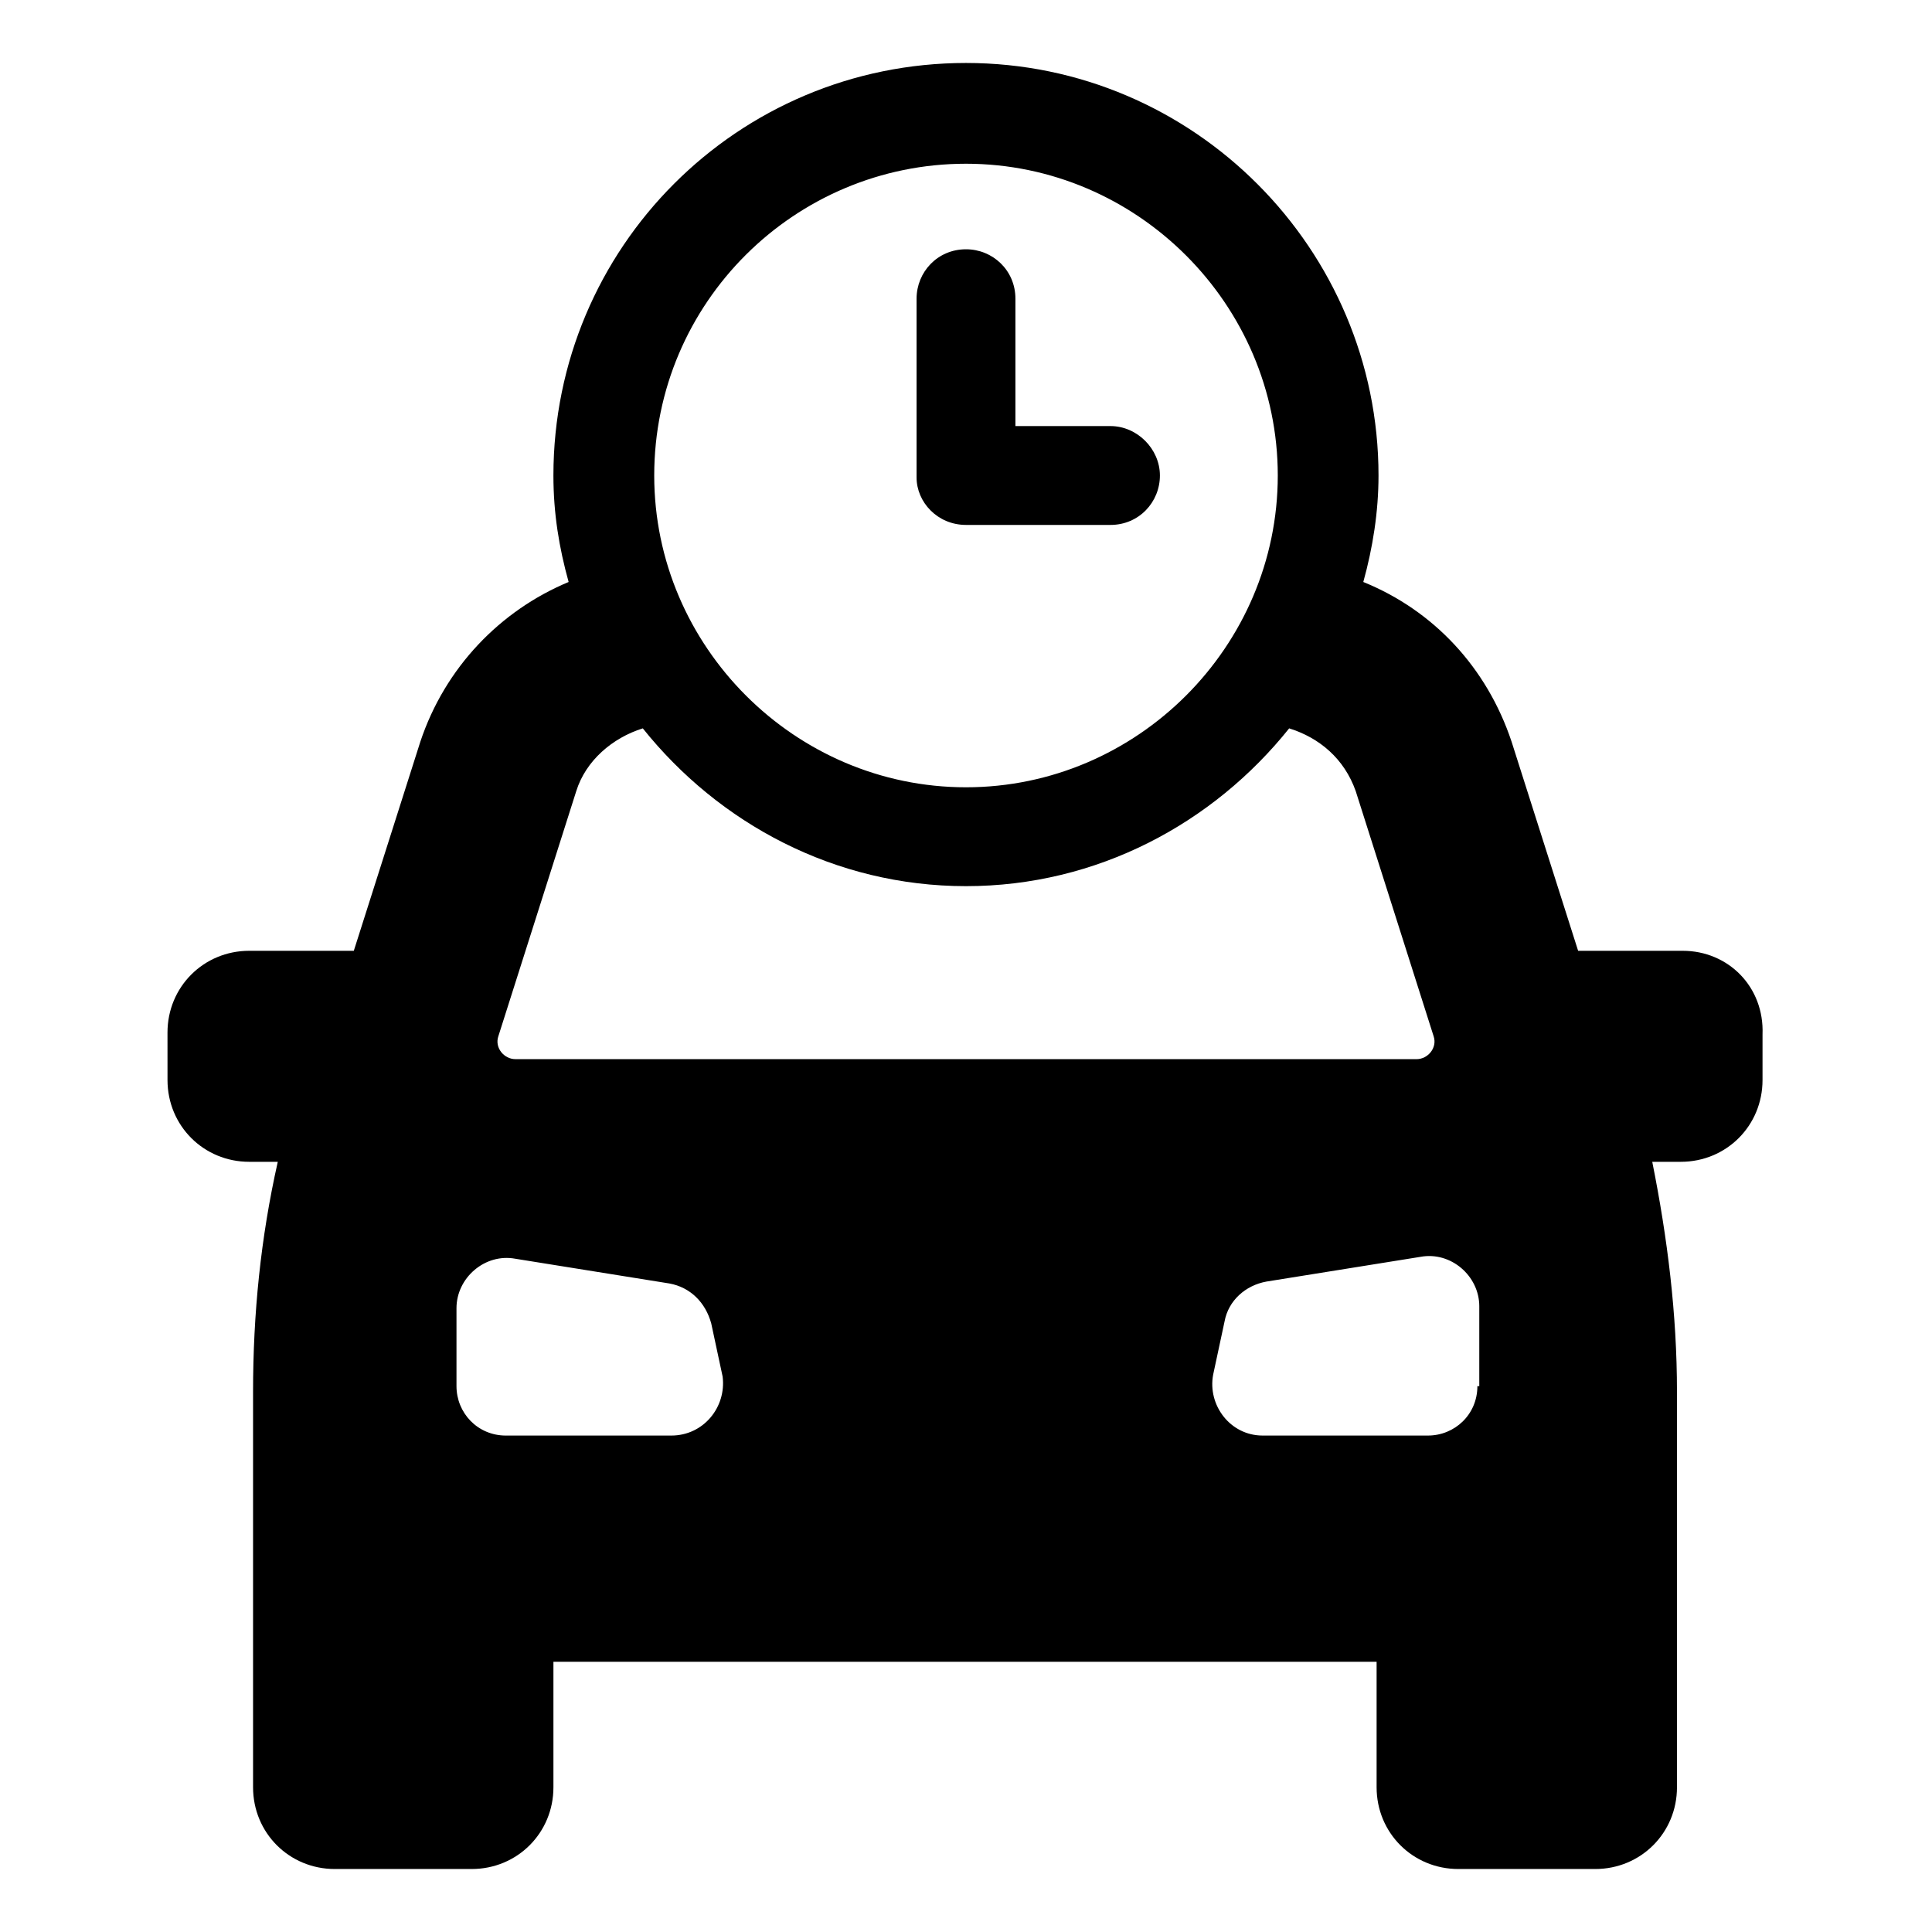 <?xml version="1.0" encoding="UTF-8"?>
<!-- Uploaded to: ICON Repo, www.svgrepo.com, Generator: ICON Repo Mixer Tools -->
<svg fill="#000000" width="800px" height="800px" version="1.1" viewBox="144 144 512 512" xmlns="http://www.w3.org/2000/svg">
 <g>
  <path d="m589.93 395.97h-27.711l-17.633-55.418c-6.551-19.648-20.656-34.762-39.297-42.32 2.519-9.07 4.031-18.641 4.031-28.215 0-59.953-48.871-109.33-109.33-109.33-60.457 0-109.33 48.871-109.33 109.33 0 10.078 1.512 19.145 4.031 28.215-18.137 7.559-32.746 22.672-39.297 42.32l-17.633 55.418h-27.711c-12.09 0-21.664 9.574-21.664 21.664l0.004 12.594c0 12.09 9.574 21.664 21.664 21.664h7.559c-4.535 20.152-6.551 40.305-6.551 60.961v104.79c0 12.09 9.574 21.664 21.664 21.664h36.273c12.09 0 21.664-9.574 21.664-21.664v-33.25h218.15v33.25c0 12.09 9.574 21.664 21.664 21.664h36.273c12.09 0 21.664-9.574 21.664-21.664v-104.79c0-20.656-2.519-40.809-6.551-60.961h7.559c12.09 0 21.664-9.574 21.664-21.664v-12.09c0.504-12.598-9.066-22.168-21.16-22.168zm-189.93-208.58c45.344 0 82.625 37.281 82.625 82.625s-37.281 82.625-82.625 82.625-82.625-37.281-82.625-82.625c0-45.848 37.281-82.625 82.625-82.625zm-123.94 231.25 20.656-64.992c2.519-8.062 9.574-14.105 17.633-16.625 20.152 25.191 50.883 41.816 85.648 41.816 34.762 0 65.496-16.625 85.648-41.816 8.062 2.519 14.609 8.062 17.633 16.625l20.656 64.992c1.008 3.023-1.512 6.047-4.535 6.047l-238.81-0.004c-3.019 0-5.539-3.019-4.531-6.043zm45.844 105.8h-43.832c-7.559 0-13.098-6.047-13.098-13.098v-20.66c0-8.062 7.559-14.609 15.617-13.098l40.809 6.551c5.543 1.008 9.574 5.039 11.082 10.578l3.023 14.105c1.012 8.062-5.035 15.621-13.602 15.621zm213.62-13.102c0 7.559-6.047 13.098-13.098 13.098h-43.832c-8.566 0-14.609-8.062-13.098-16.121l3.023-14.105c1.008-5.543 5.543-9.574 11.082-10.578l40.809-6.551c8.062-1.512 15.617 5.039 15.617 13.098v21.16z"/>
  <path d="m400 283.11h38.289c7.559 0 13.098-6.047 13.098-13.098 0-7.055-6.047-13.098-13.098-13.098h-25.191v-33.754c0-7.559-6.047-13.098-13.098-13.098-7.559 0-13.098 6.047-13.098 13.098v47.359c-0.004 6.547 5.539 12.59 13.098 12.59z"/>
 </g>
</svg>